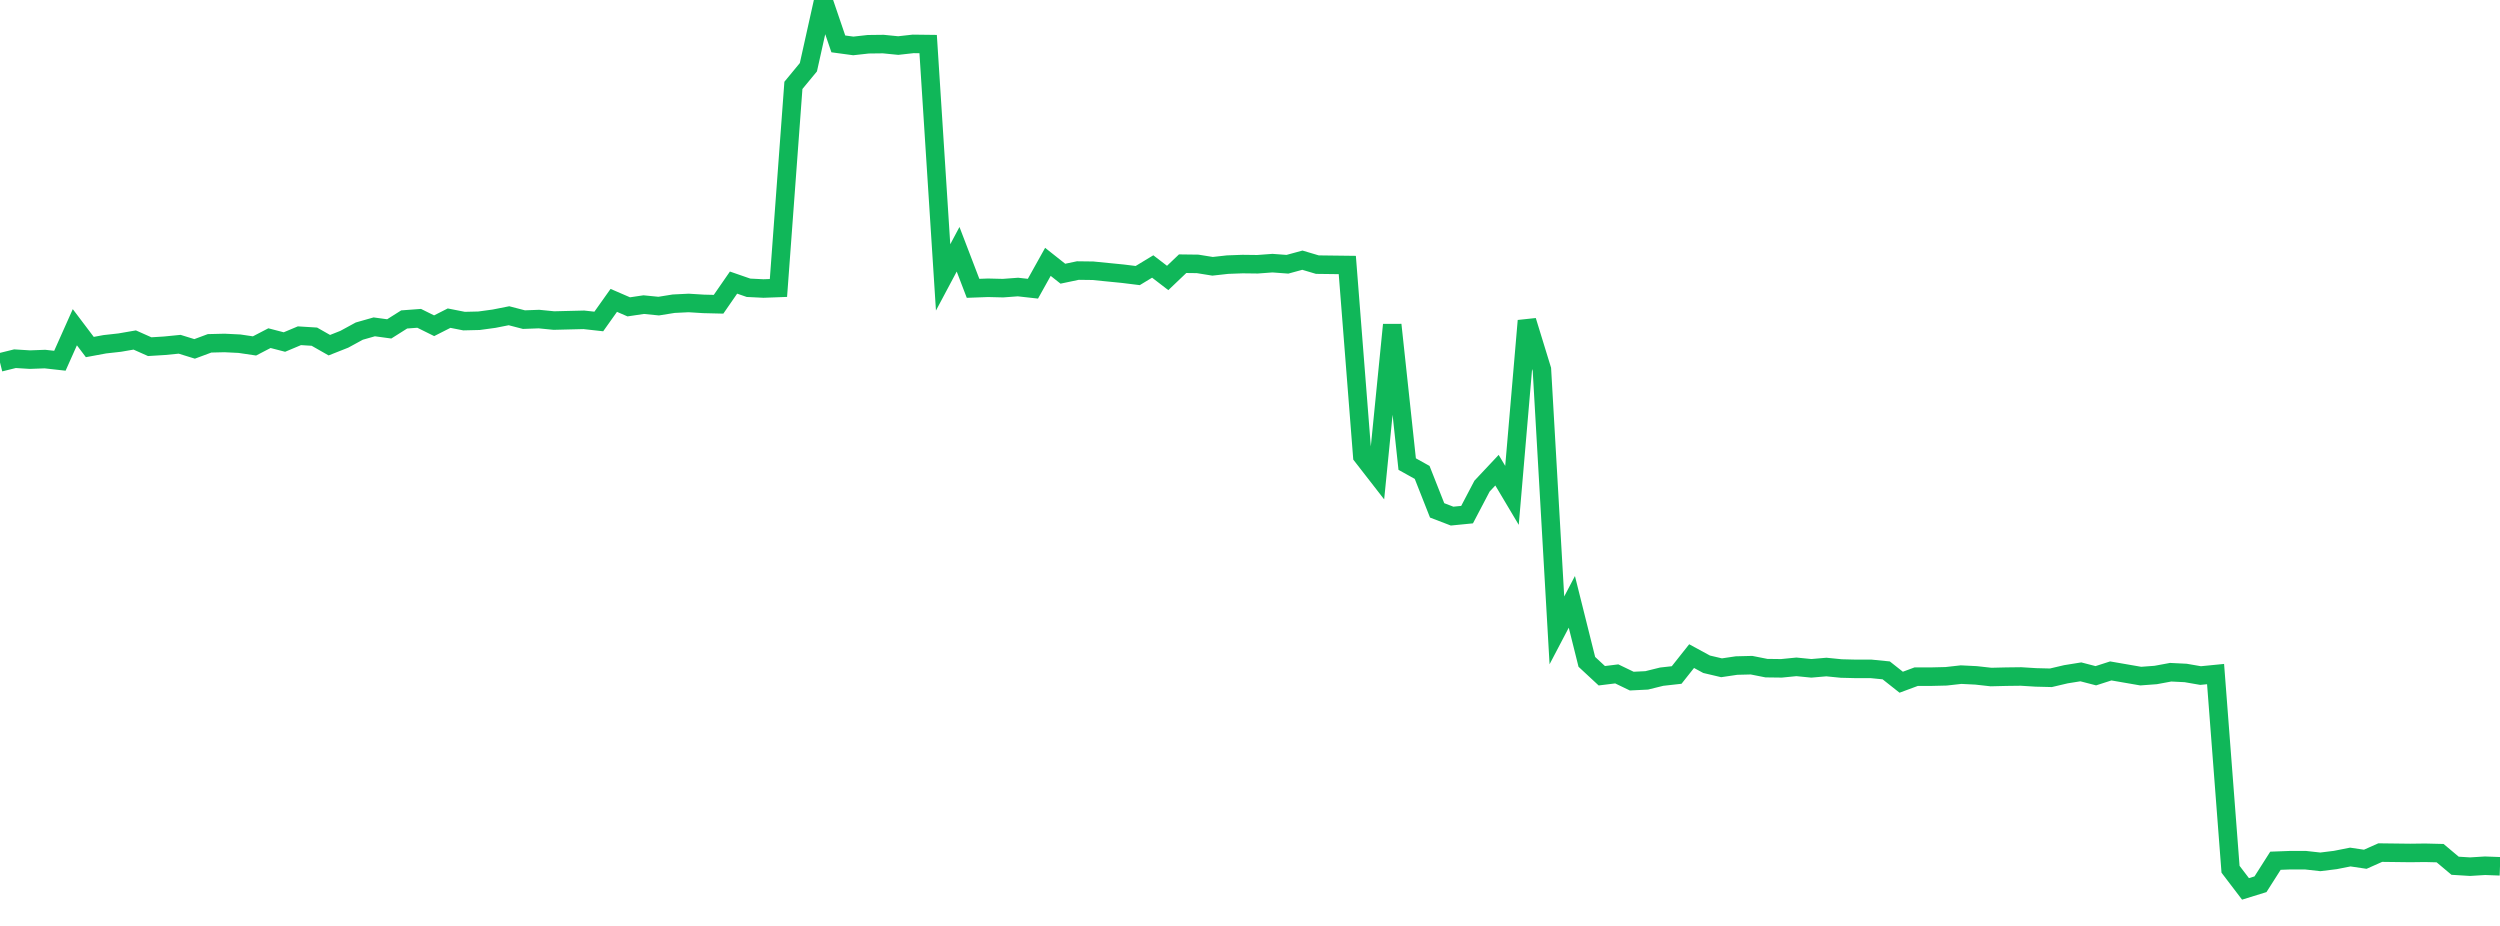 <?xml version="1.0" standalone="no"?>
<!DOCTYPE svg PUBLIC "-//W3C//DTD SVG 1.1//EN" "http://www.w3.org/Graphics/SVG/1.1/DTD/svg11.dtd">
<svg width="135" height="50" viewBox="0 0 135 50" preserveAspectRatio="none" class="sparkline" xmlns="http://www.w3.org/2000/svg"
xmlns:xlink="http://www.w3.org/1999/xlink"><path  class="sparkline--line" d="M 0 19.57 L 0 19.57 L 0.808 19.37 L 1.617 19.42 L 2.425 19.39 L 3.234 19.48 L 4.042 17.67 L 4.85 18.74 L 5.659 18.59 L 6.467 18.5 L 7.275 18.36 L 8.084 18.72 L 8.892 18.67 L 9.701 18.59 L 10.509 18.84 L 11.317 18.54 L 12.126 18.52 L 12.934 18.56 L 13.743 18.68 L 14.551 18.26 L 15.359 18.47 L 16.168 18.13 L 16.976 18.18 L 17.784 18.64 L 18.593 18.32 L 19.401 17.88 L 20.21 17.65 L 21.018 17.76 L 21.826 17.25 L 22.635 17.19 L 23.443 17.59 L 24.251 17.18 L 25.06 17.34 L 25.868 17.32 L 26.677 17.21 L 27.485 17.05 L 28.293 17.26 L 29.102 17.23 L 29.91 17.31 L 30.719 17.29 L 31.527 17.27 L 32.335 17.36 L 33.144 16.22 L 33.952 16.57 L 34.76 16.45 L 35.569 16.53 L 36.377 16.4 L 37.186 16.36 L 37.994 16.41 L 38.802 16.43 L 39.611 15.26 L 40.419 15.54 L 41.228 15.58 L 42.036 15.55 L 42.844 4.61 L 43.653 3.63 L 44.461 0 L 45.269 2.37 L 46.078 2.48 L 46.886 2.39 L 47.695 2.38 L 48.503 2.46 L 49.311 2.37 L 50.12 2.38 L 50.928 14.98 L 51.737 13.46 L 52.545 15.57 L 53.353 15.54 L 54.162 15.56 L 54.97 15.5 L 55.778 15.59 L 56.587 14.14 L 57.395 14.78 L 58.204 14.61 L 59.012 14.62 L 59.82 14.7 L 60.629 14.78 L 61.437 14.88 L 62.246 14.39 L 63.054 15.01 L 63.862 14.24 L 64.671 14.25 L 65.479 14.38 L 66.287 14.29 L 67.096 14.26 L 67.904 14.27 L 68.713 14.21 L 69.521 14.27 L 70.329 14.05 L 71.138 14.29 L 71.946 14.3 L 72.754 14.31 L 73.563 24.63 L 74.371 25.67 L 75.18 17.54 L 75.988 25.06 L 76.796 25.51 L 77.605 27.56 L 78.413 27.87 L 79.222 27.79 L 80.03 26.25 L 80.838 25.39 L 81.647 26.75 L 82.455 17.32 L 83.263 19.95 L 84.072 34.04 L 84.88 32.5 L 85.689 35.74 L 86.497 36.49 L 87.305 36.39 L 88.114 36.78 L 88.922 36.74 L 89.731 36.54 L 90.539 36.45 L 91.347 35.43 L 92.156 35.87 L 92.964 36.06 L 93.772 35.94 L 94.581 35.92 L 95.389 36.08 L 96.198 36.09 L 97.006 36.01 L 97.814 36.09 L 98.623 36.02 L 99.431 36.1 L 100.24 36.12 L 101.048 36.12 L 101.856 36.2 L 102.665 36.84 L 103.473 36.54 L 104.281 36.54 L 105.09 36.52 L 105.898 36.43 L 106.707 36.47 L 107.515 36.56 L 108.323 36.54 L 109.132 36.53 L 109.94 36.58 L 110.749 36.6 L 111.557 36.41 L 112.365 36.28 L 113.174 36.49 L 113.982 36.23 L 114.79 36.37 L 115.599 36.51 L 116.407 36.45 L 117.216 36.3 L 118.024 36.34 L 118.832 36.48 L 119.641 36.4 L 120.449 46.94 L 121.257 48 L 122.066 47.75 L 122.874 46.48 L 123.683 46.45 L 124.491 46.45 L 125.299 46.54 L 126.108 46.44 L 126.916 46.28 L 127.725 46.4 L 128.533 46.04 L 129.341 46.05 L 130.15 46.06 L 130.958 46.05 L 131.766 46.07 L 132.575 46.75 L 133.383 46.8 L 134.192 46.75 L 135 46.78" fill="none" stroke-width="1" stroke="#10b759"></path></svg>